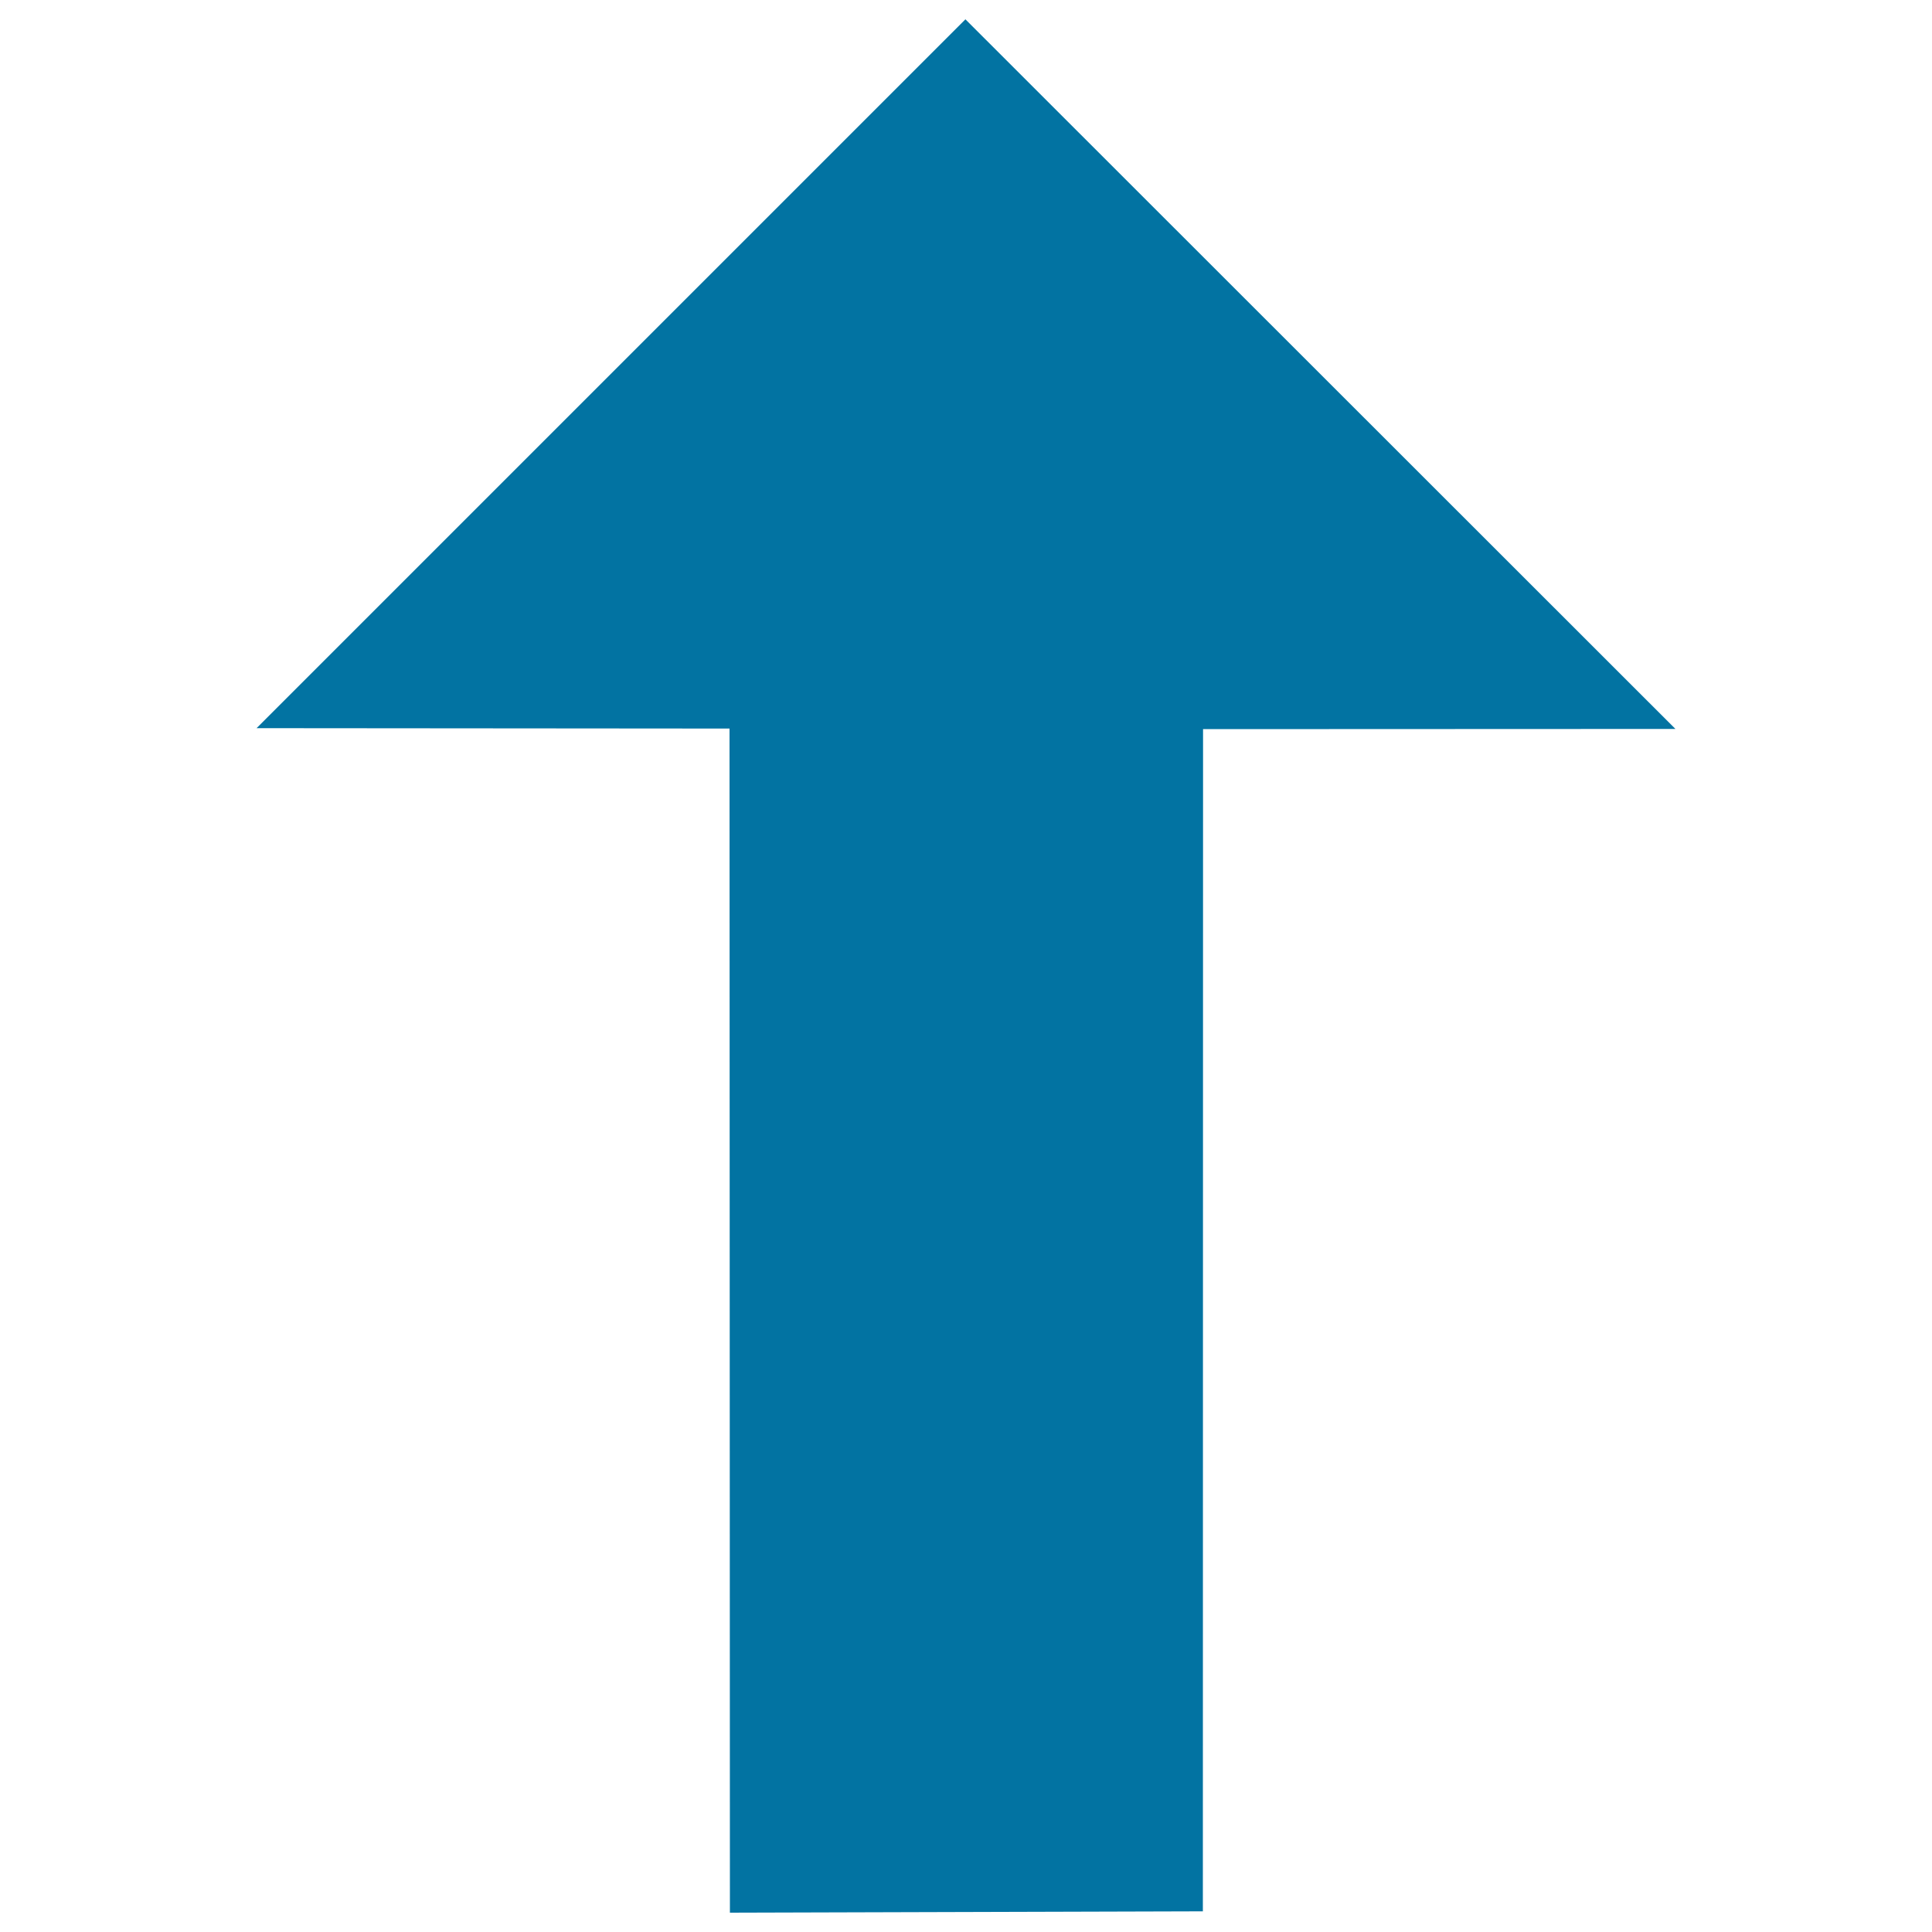 <svg xmlns="http://www.w3.org/2000/svg" viewBox="0 0 1000 1000" style="fill:#0273a2">
<title>Up Arrow SVG icon</title>
<path d="M377.6,377.1l-244.8-0.2L499.7,10l367.5,367.3l-244.5,0.1l-0.1,611.9L377.8,990L377.6,377.1z"/>
</svg>